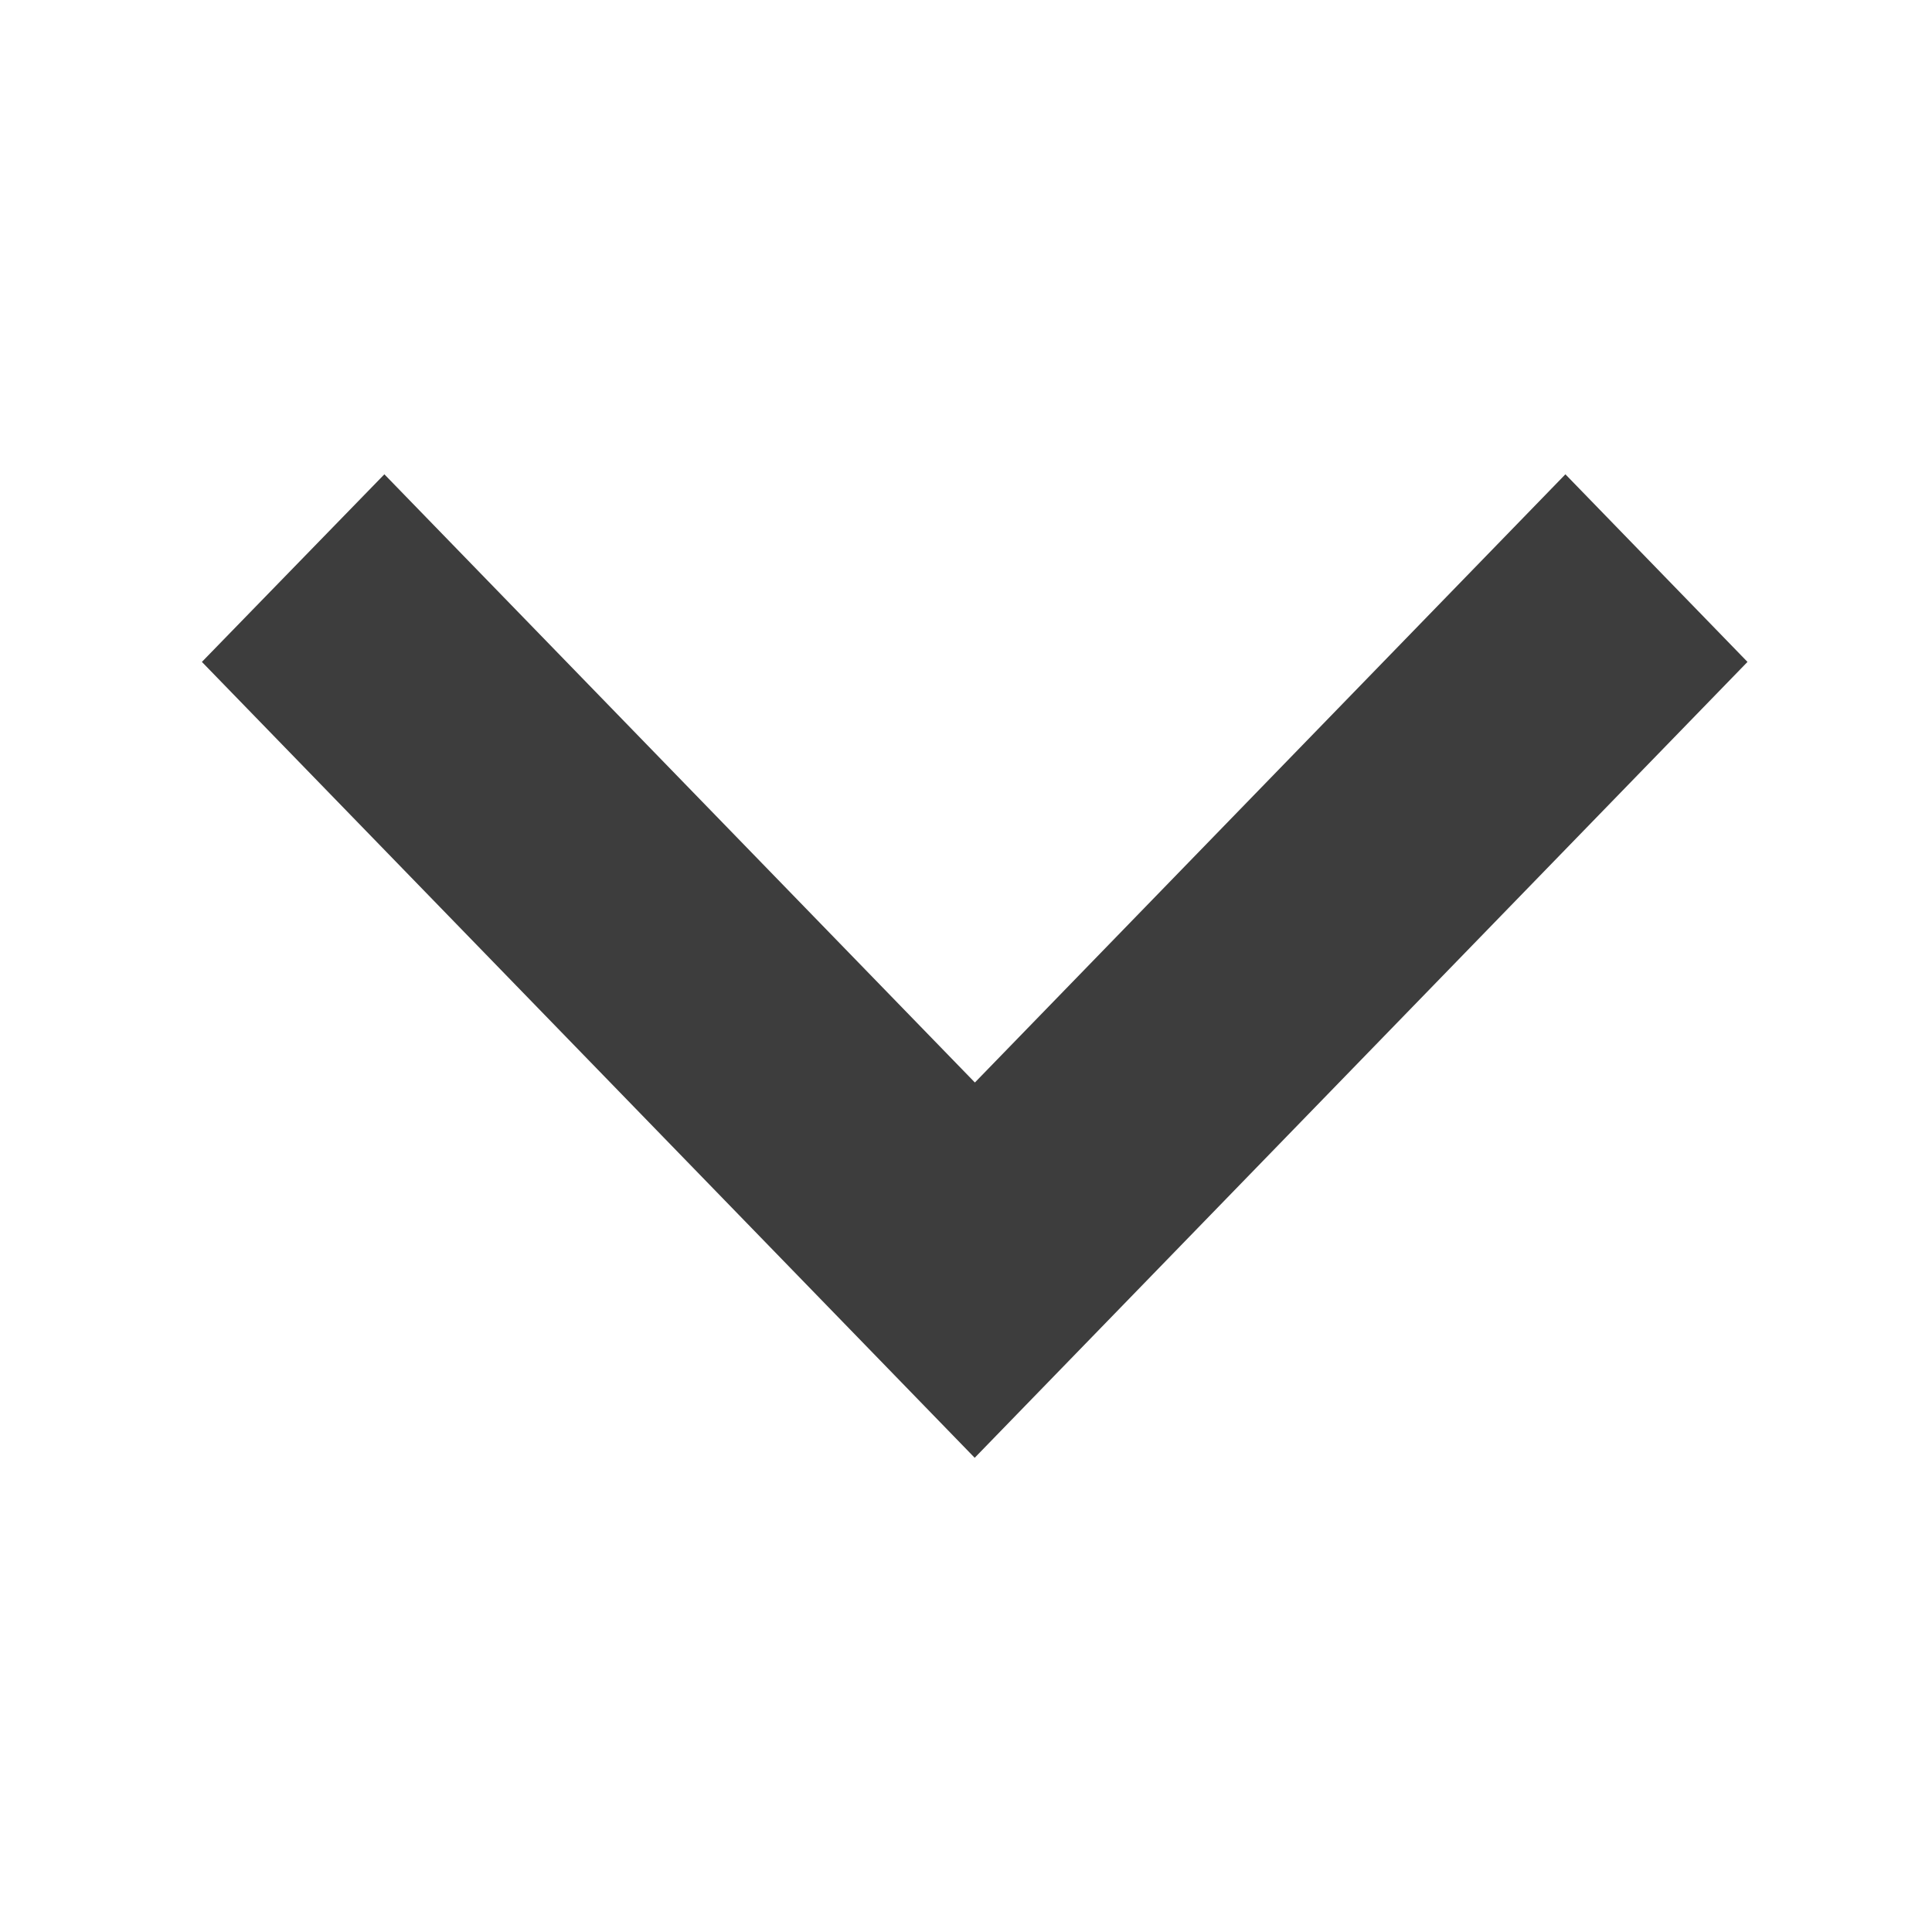 <svg xmlns="http://www.w3.org/2000/svg" width="20" height="20">
	<g fill="none" fill-rule="evenodd">
		<path d="M0 0h20v20H0z"/>
		<path fill="#3D3D3D" fill-rule="nonzero"
			  d="M18.09 6.852L16.205 4.91l-6.113 6.296L3.979 4.91 2.09 6.852l8 8.239z"/>
	</g>
</svg>

